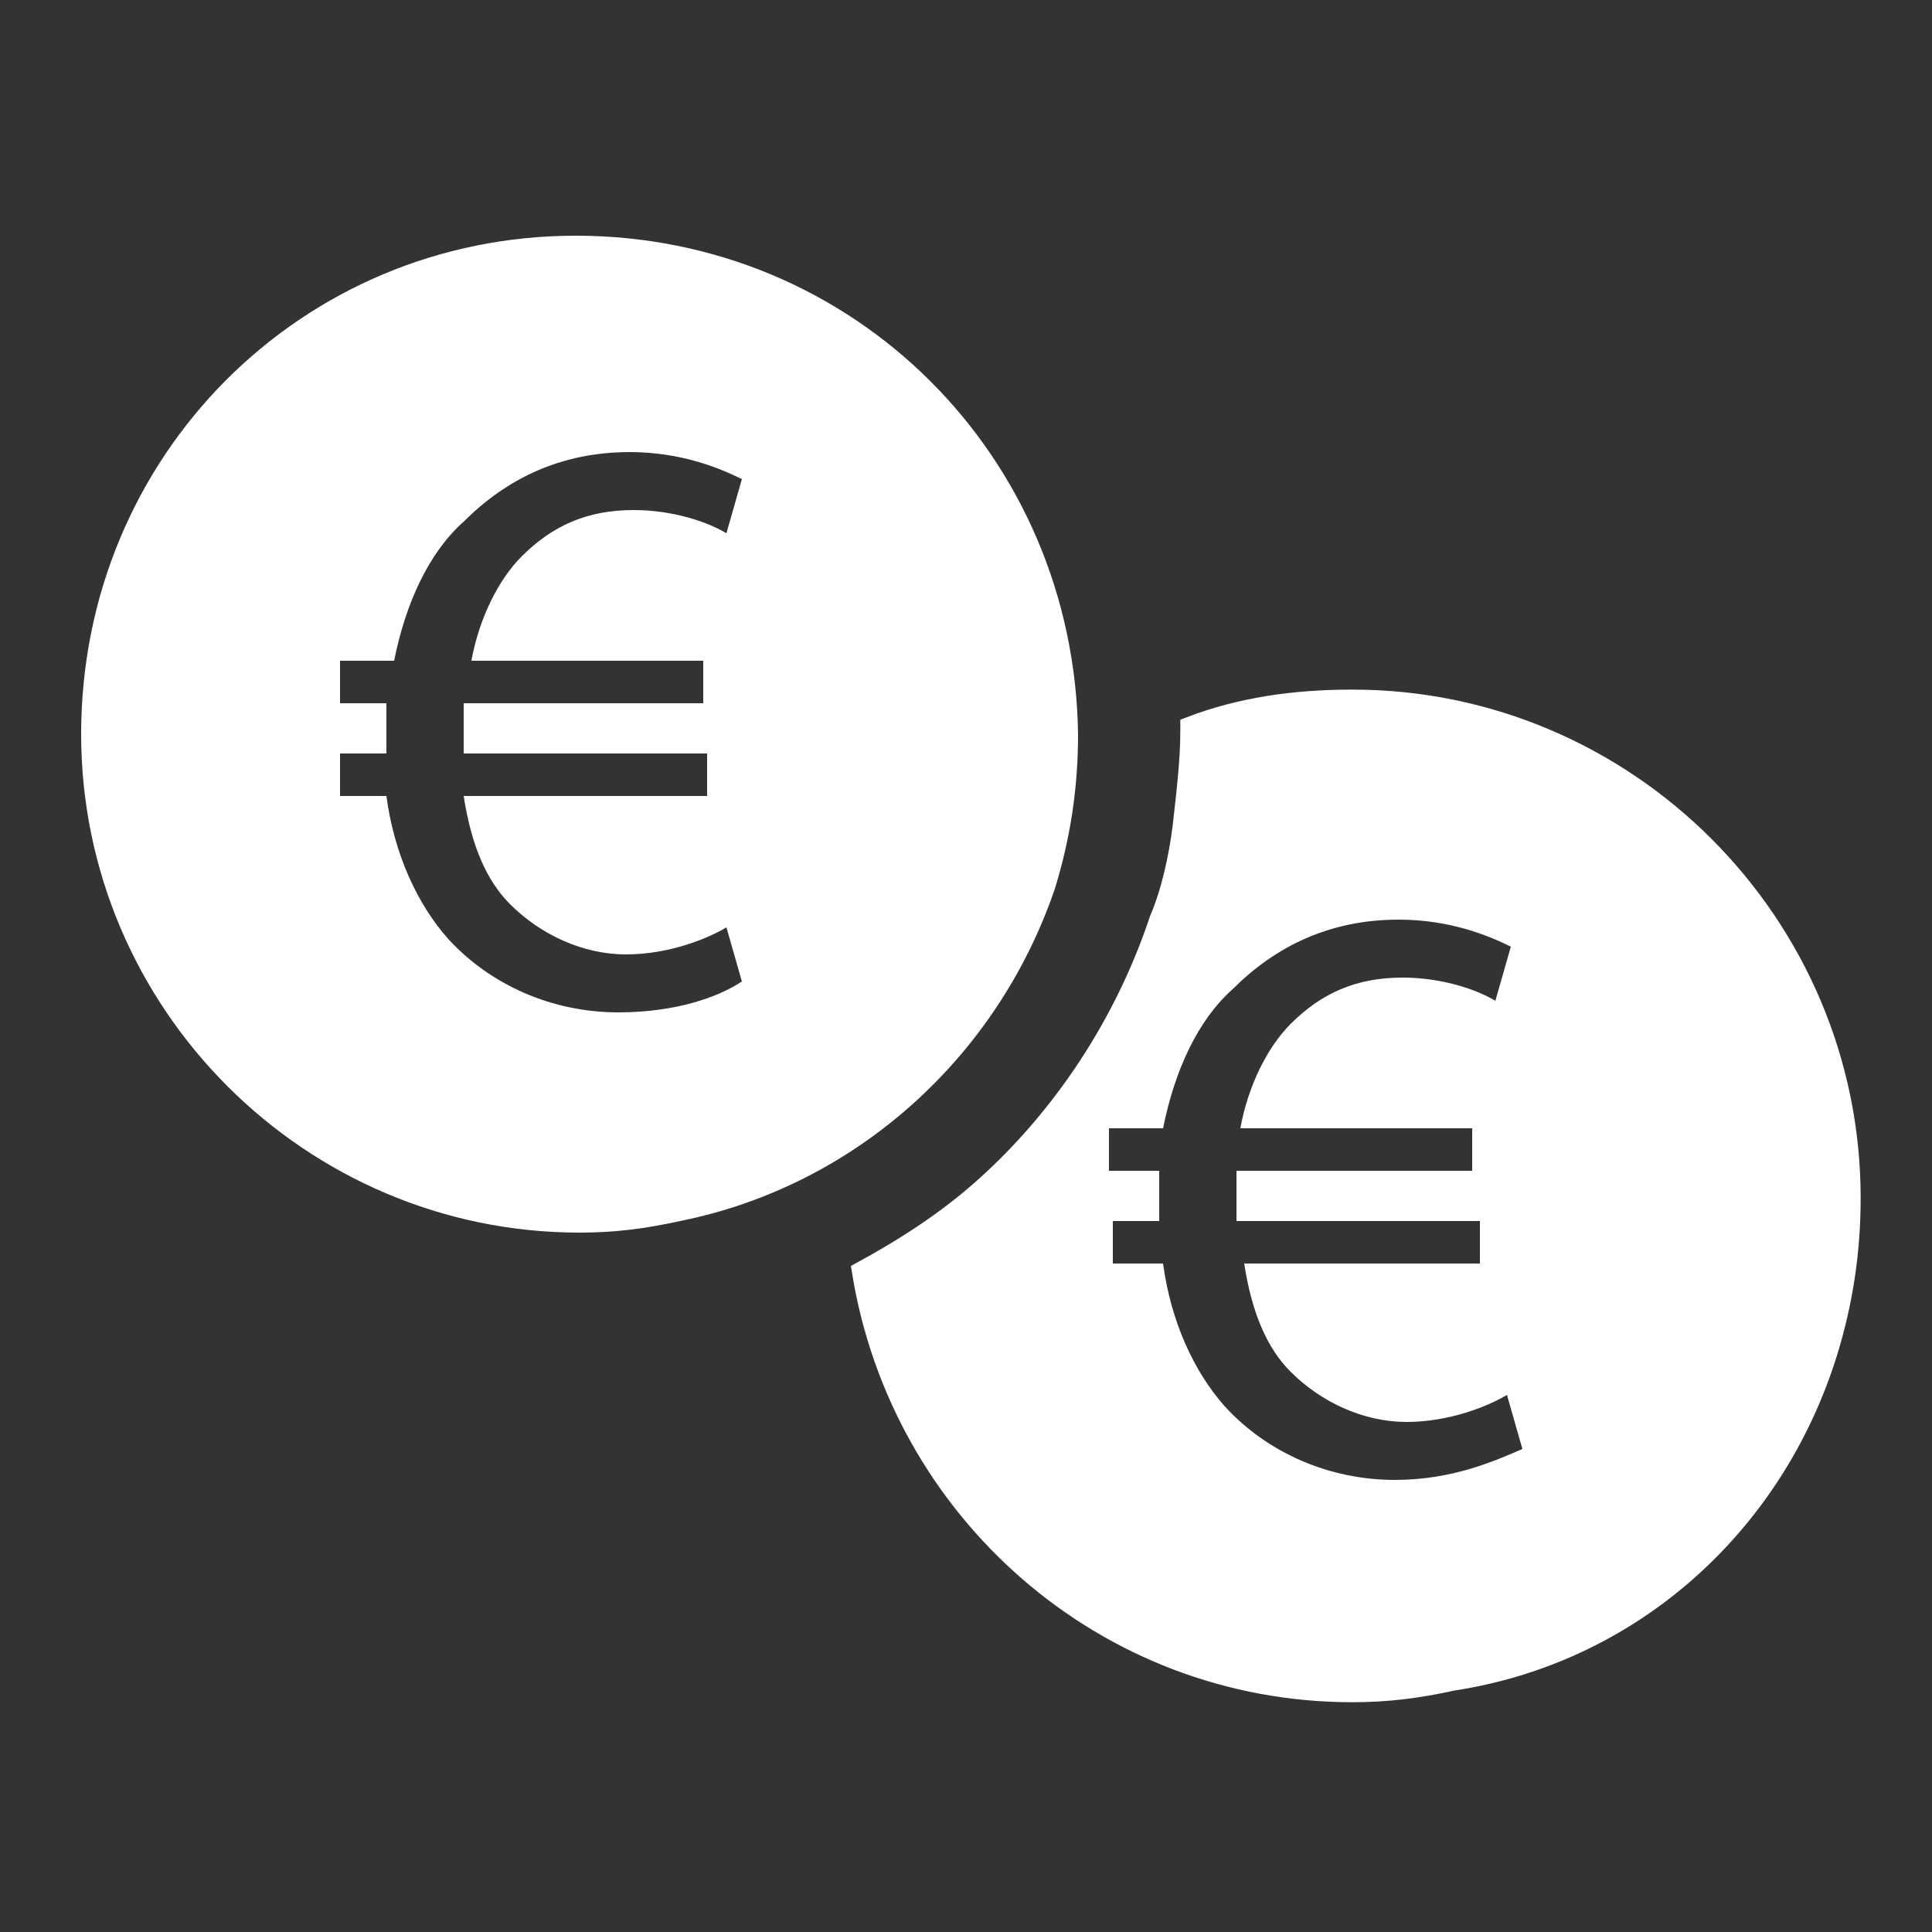 <?xml version="1.0" encoding="utf-8"?>
<!-- Generator: Adobe Illustrator 25.1.0, SVG Export Plug-In . SVG Version: 6.00 Build 0)  -->
<svg version="1.1" id="Слой_1" xmlns="http://www.w3.org/2000/svg" xmlns:xlink="http://www.w3.org/1999/xlink" x="0px" y="0px"
	 viewBox="0 0 50 50" style="enable-background:new 0 0 50 50;" xml:space="preserve">
<rect x="0" y="0" width="50" height="50" fill="#333333" stroke="none"/>
<style type="text/css">
	.st0{fill:#FFFFFF;}
	.st1{fill:none;stroke:#FFFFFF;stroke-width:0.171;stroke-miterlimit:10;}
	.st2{fill:none;stroke:#FFFFFF;stroke-width:0.2;stroke-miterlimit:10;}
	.st3{fill:none;stroke:#FFFFFF;stroke-width:0.178;stroke-miterlimit:10;}
	.st4{fill:none;stroke:#FFFFFF;stroke-width:0.216;stroke-miterlimit:10;}
	.st5{fill-rule:evenodd;clip-rule:evenodd;fill:#FFFFFF;}
	.st6{fill:none;stroke:#FFFFFF;stroke-width:0.41;stroke-miterlimit:10;}
	.st7{fill:none;stroke:#FFFFFF;stroke-width:0.48;stroke-miterlimit:10;}
	.st8{fill:none;stroke:#FFFFFF;stroke-width:0.507;stroke-miterlimit:10;}
	.st9{fill:none;stroke:#FFFFFF;stroke-width:0.592;stroke-miterlimit:10;}
	.st10{fill:none;stroke:#FFFFFF;stroke-width:0.592;stroke-miterlimit:10;}
</style>
<g>
	<path class="st8" d="M47.3,35c0.4-1.3,0.6-2.6,0.6-4c0-7.1-5.8-12.9-12.9-12.9c-1.5,0-2.9,0.2-4.2,0.7l0,0.1c0,0.8-0.1,1.6-0.2,2.5
		c-0.1,0.8-0.3,1.7-0.6,2.4c-0.9,2.7-2.5,5.1-4.5,6.9c-1,0.9-2.1,1.6-3.2,2.2c1,6.2,6.3,10.9,12.7,10.9c0.9,0,1.7-0.1,2.6-0.3
		C42.2,42.8,45.9,39.5,47.3,35z"/>
	<path class="st0" d="M35.1,18.2c-1.5,0-2.9,0.2-4.2,0.7l0,0.1c0,0.8-0.1,1.6-0.2,2.5c-0.1,0.8-0.3,1.7-0.6,2.4
		c-0.9,2.7-2.5,5.1-4.5,6.9c-1,0.9-2.1,1.6-3.2,2.2c1,6.2,6.3,10.9,12.7,10.9c0.9,0,1.7-0.1,2.6-0.3c4.5-0.9,8.2-4.2,9.7-8.6
		c0.4-1.3,0.6-2.6,0.6-4C47.9,23.9,42.2,18.2,35.1,18.2z M36.1,38.3c-1.7,0-3.3-0.7-4.4-1.9c-0.8-0.9-1.4-2.2-1.6-3.7h-1.3v-1.1h1.2
		c0-0.1,0-0.2,0-0.3c0-0.3,0-0.7,0-1h-1.3v-1.1h1.4c0.3-1.5,0.9-2.8,1.8-3.6c1.1-1.1,2.5-1.8,4.3-1.8c1.3,0,2.3,0.4,2.9,0.7
		l-0.4,1.4c-0.5-0.3-1.4-0.6-2.4-0.6c-1.2,0-2.1,0.4-2.9,1.2c-0.6,0.6-1.1,1.6-1.3,2.7h6v1.1H32c0,0.3,0,0.6,0,0.9
		c0,0.1,0,0.2,0,0.4h6.3v1.1h-6.1c0.2,1.3,0.6,2.2,1.2,2.8c0.8,0.8,1.9,1.3,3,1.3c1.1,0,2.1-0.4,2.6-0.7l0.4,1.4
		C38.7,37.8,37.6,38.3,36.1,38.3z"/>
	<path class="st0" d="M14.9,6.1C7.8,6.1,2.1,11.8,2.1,19c0,7.1,5.8,12.9,12.9,12.9c0.9,0,1.7-0.1,2.6-0.3c4.5-0.9,8.2-4.2,9.7-8.6
		c0.4-1.3,0.6-2.6,0.6-4C27.8,11.8,22.1,6.1,14.9,6.1z M16,26.2c-1.7,0-3.3-0.7-4.4-1.9c-0.8-0.9-1.4-2.2-1.6-3.7H8.8v-1.1H10
		c0-0.1,0-0.2,0-0.3c0-0.3,0-0.7,0-1H8.8v-1.1h1.4c0.3-1.5,0.9-2.8,1.8-3.6c1.1-1.1,2.5-1.8,4.3-1.8c1.3,0,2.3,0.4,2.9,0.7l-0.4,1.4
		c-0.5-0.3-1.4-0.6-2.4-0.6c-1.2,0-2.1,0.4-2.9,1.2c-0.6,0.6-1.1,1.6-1.3,2.7h6v1.1h-6.2c0,0.3,0,0.6,0,0.9c0,0.1,0,0.2,0,0.4h6.3
		v1.1H12c0.2,1.3,0.6,2.2,1.2,2.8c0.8,0.8,1.9,1.3,3,1.3c1.1,0,2.1-0.4,2.6-0.7l0.4,1.4C18.6,25.8,17.5,26.2,16,26.2z"/>
</g>
</svg>
